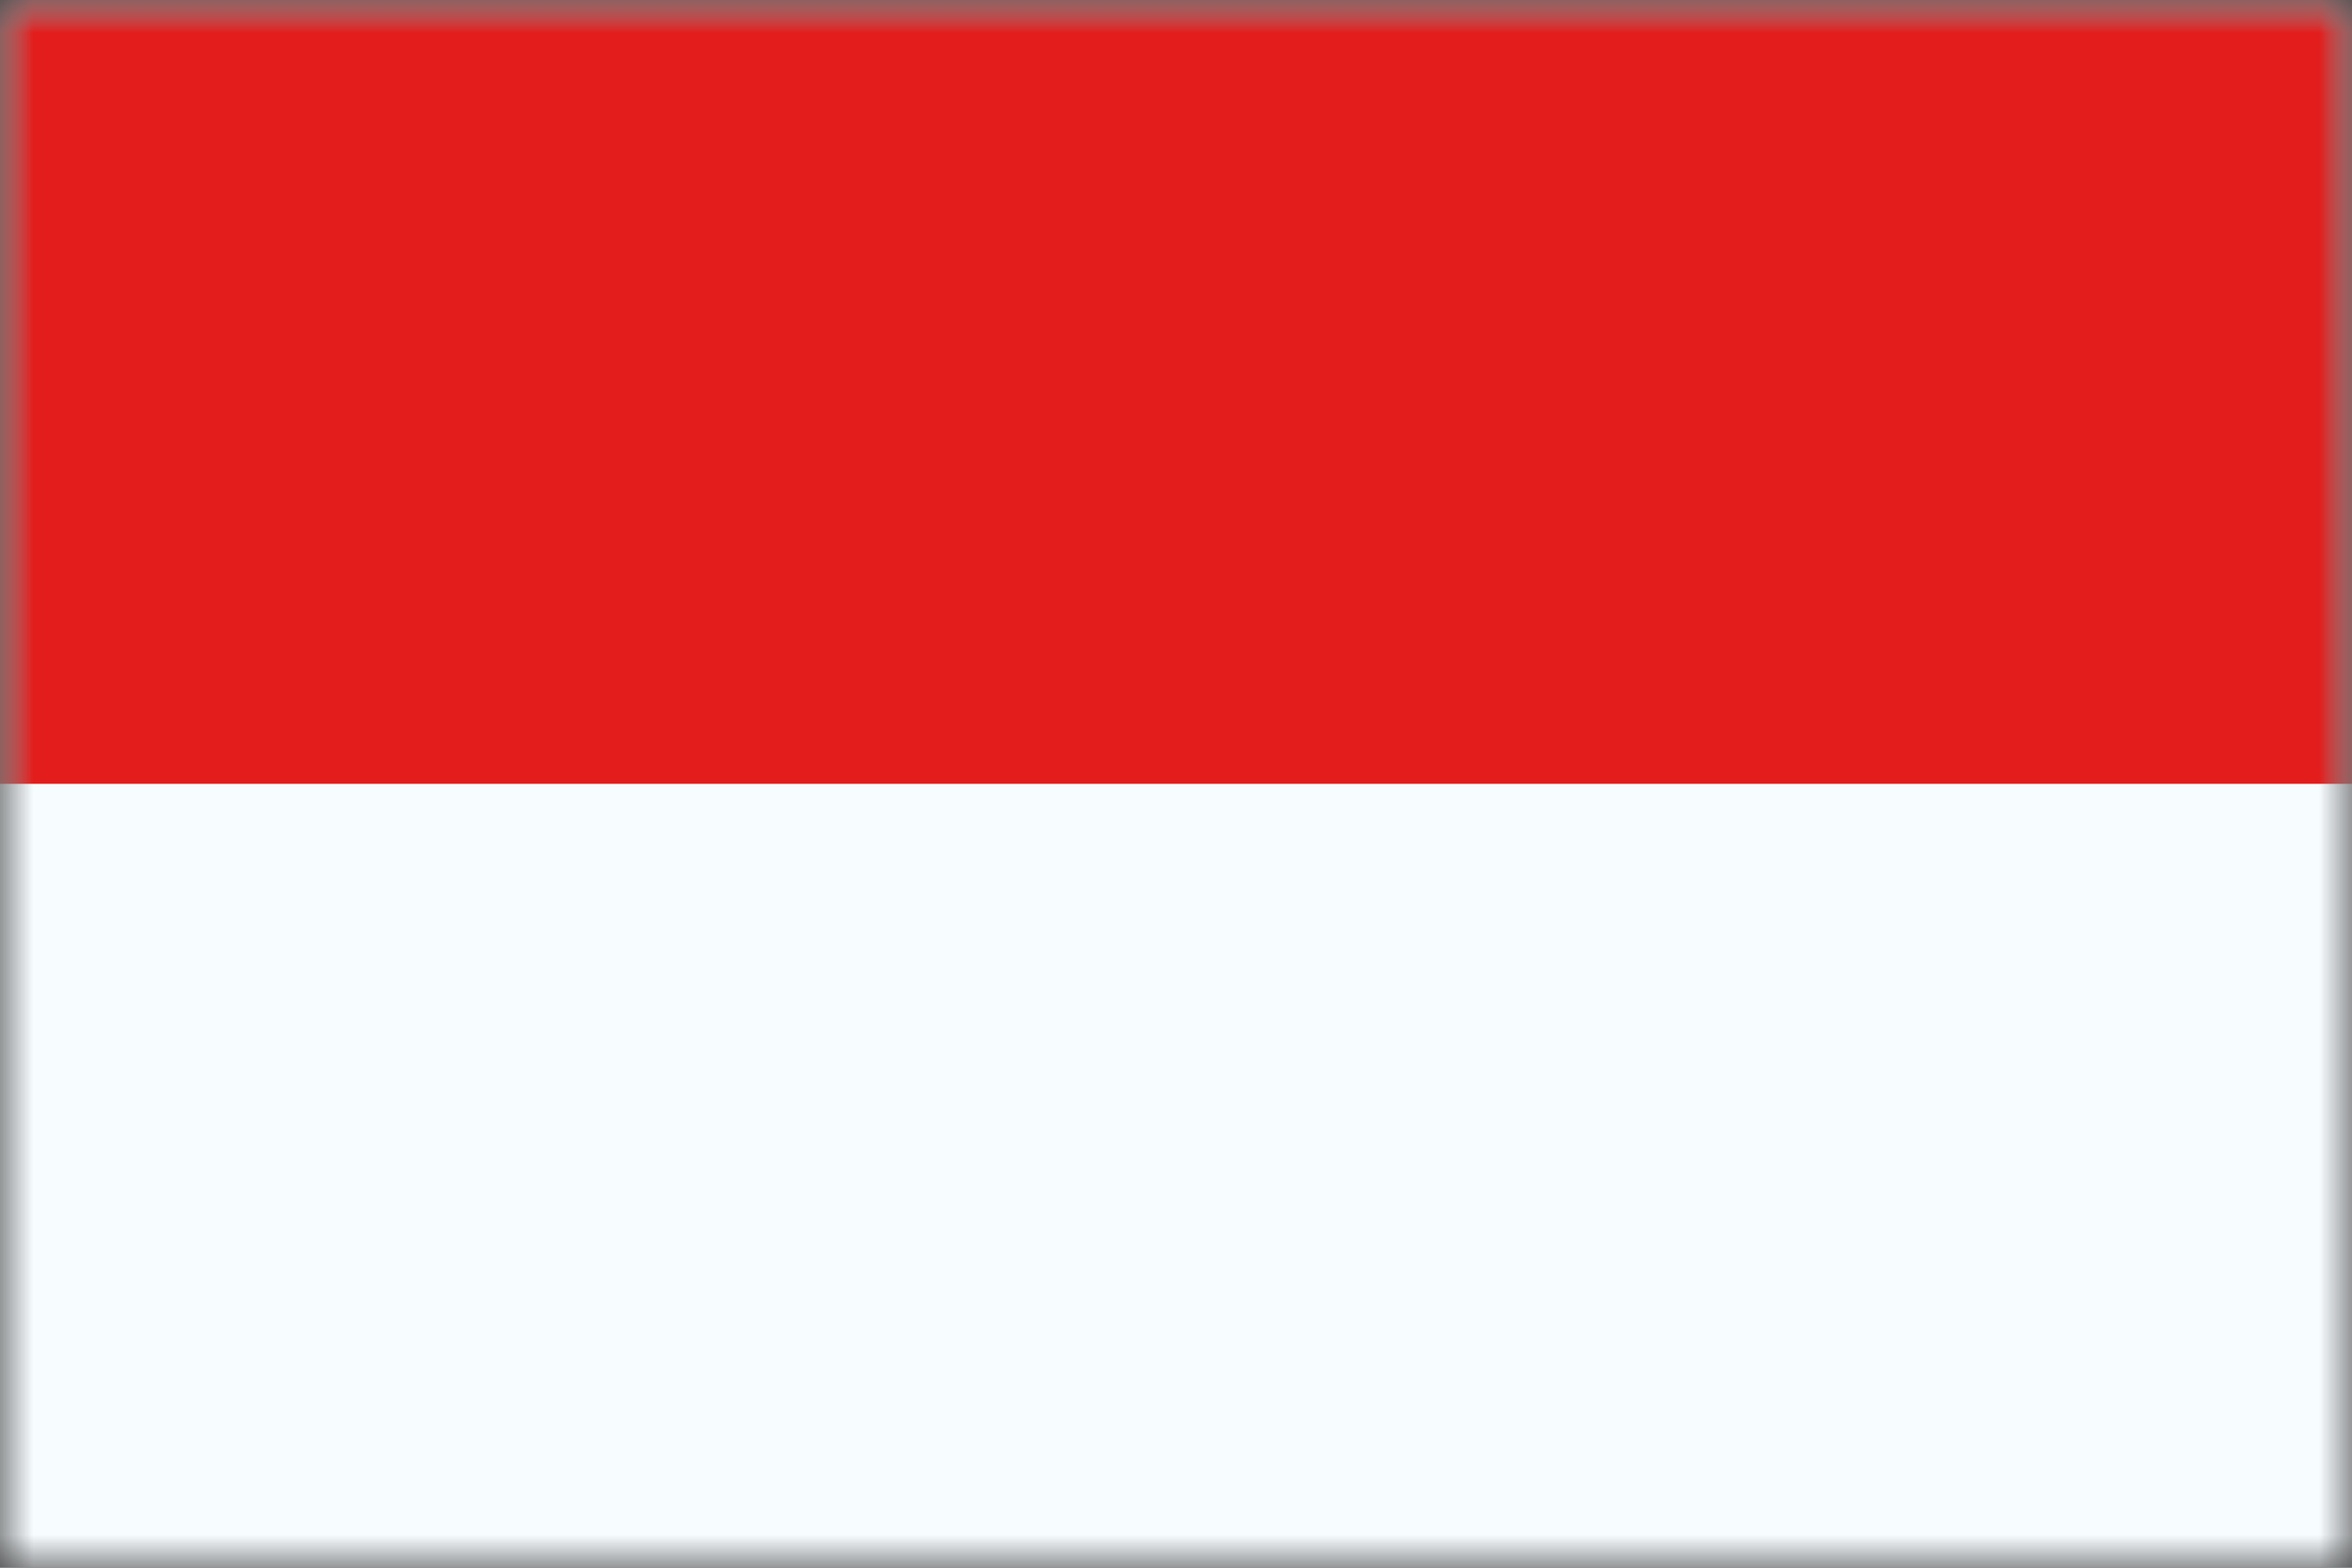 <svg width="36" height="24" viewBox="0 0 36 24" fill="none" xmlns="http://www.w3.org/2000/svg">
<rect x="0" y="0" width="36" height="24" fill="#333333" stroke="none"/>
<g clip-path="url(#clip0_4303_61716)">
<mask id="mask0_4303_61716" style="mask-type:luminance" maskUnits="userSpaceOnUse" x="0" y="0" width="36" height="24">
<rect width="36" height="24" fill="white"/>
</mask>
<g mask="url(#mask0_4303_61716)">
<path fill-rule="evenodd" clip-rule="evenodd" d="M0 0V24H36V0H0Z" fill="#F7FCFF"/>
<mask id="mask1_4303_61716" style="mask-type:luminance" maskUnits="userSpaceOnUse" x="0" y="0" width="36" height="24">
<path fill-rule="evenodd" clip-rule="evenodd" d="M0 0V24H36V0H0Z" fill="white"/>
</mask>
<g mask="url(#mask1_4303_61716)">
<path fill-rule="evenodd" clip-rule="evenodd" d="M0 0V12H36V0H0Z" fill="#E31D1C"/>
</g>
</g>
</g>
<defs>
<clipPath id="clip0_4303_61716">
<rect width="36" height="24" fill="white"/>
</clipPath>
</defs>
</svg>
